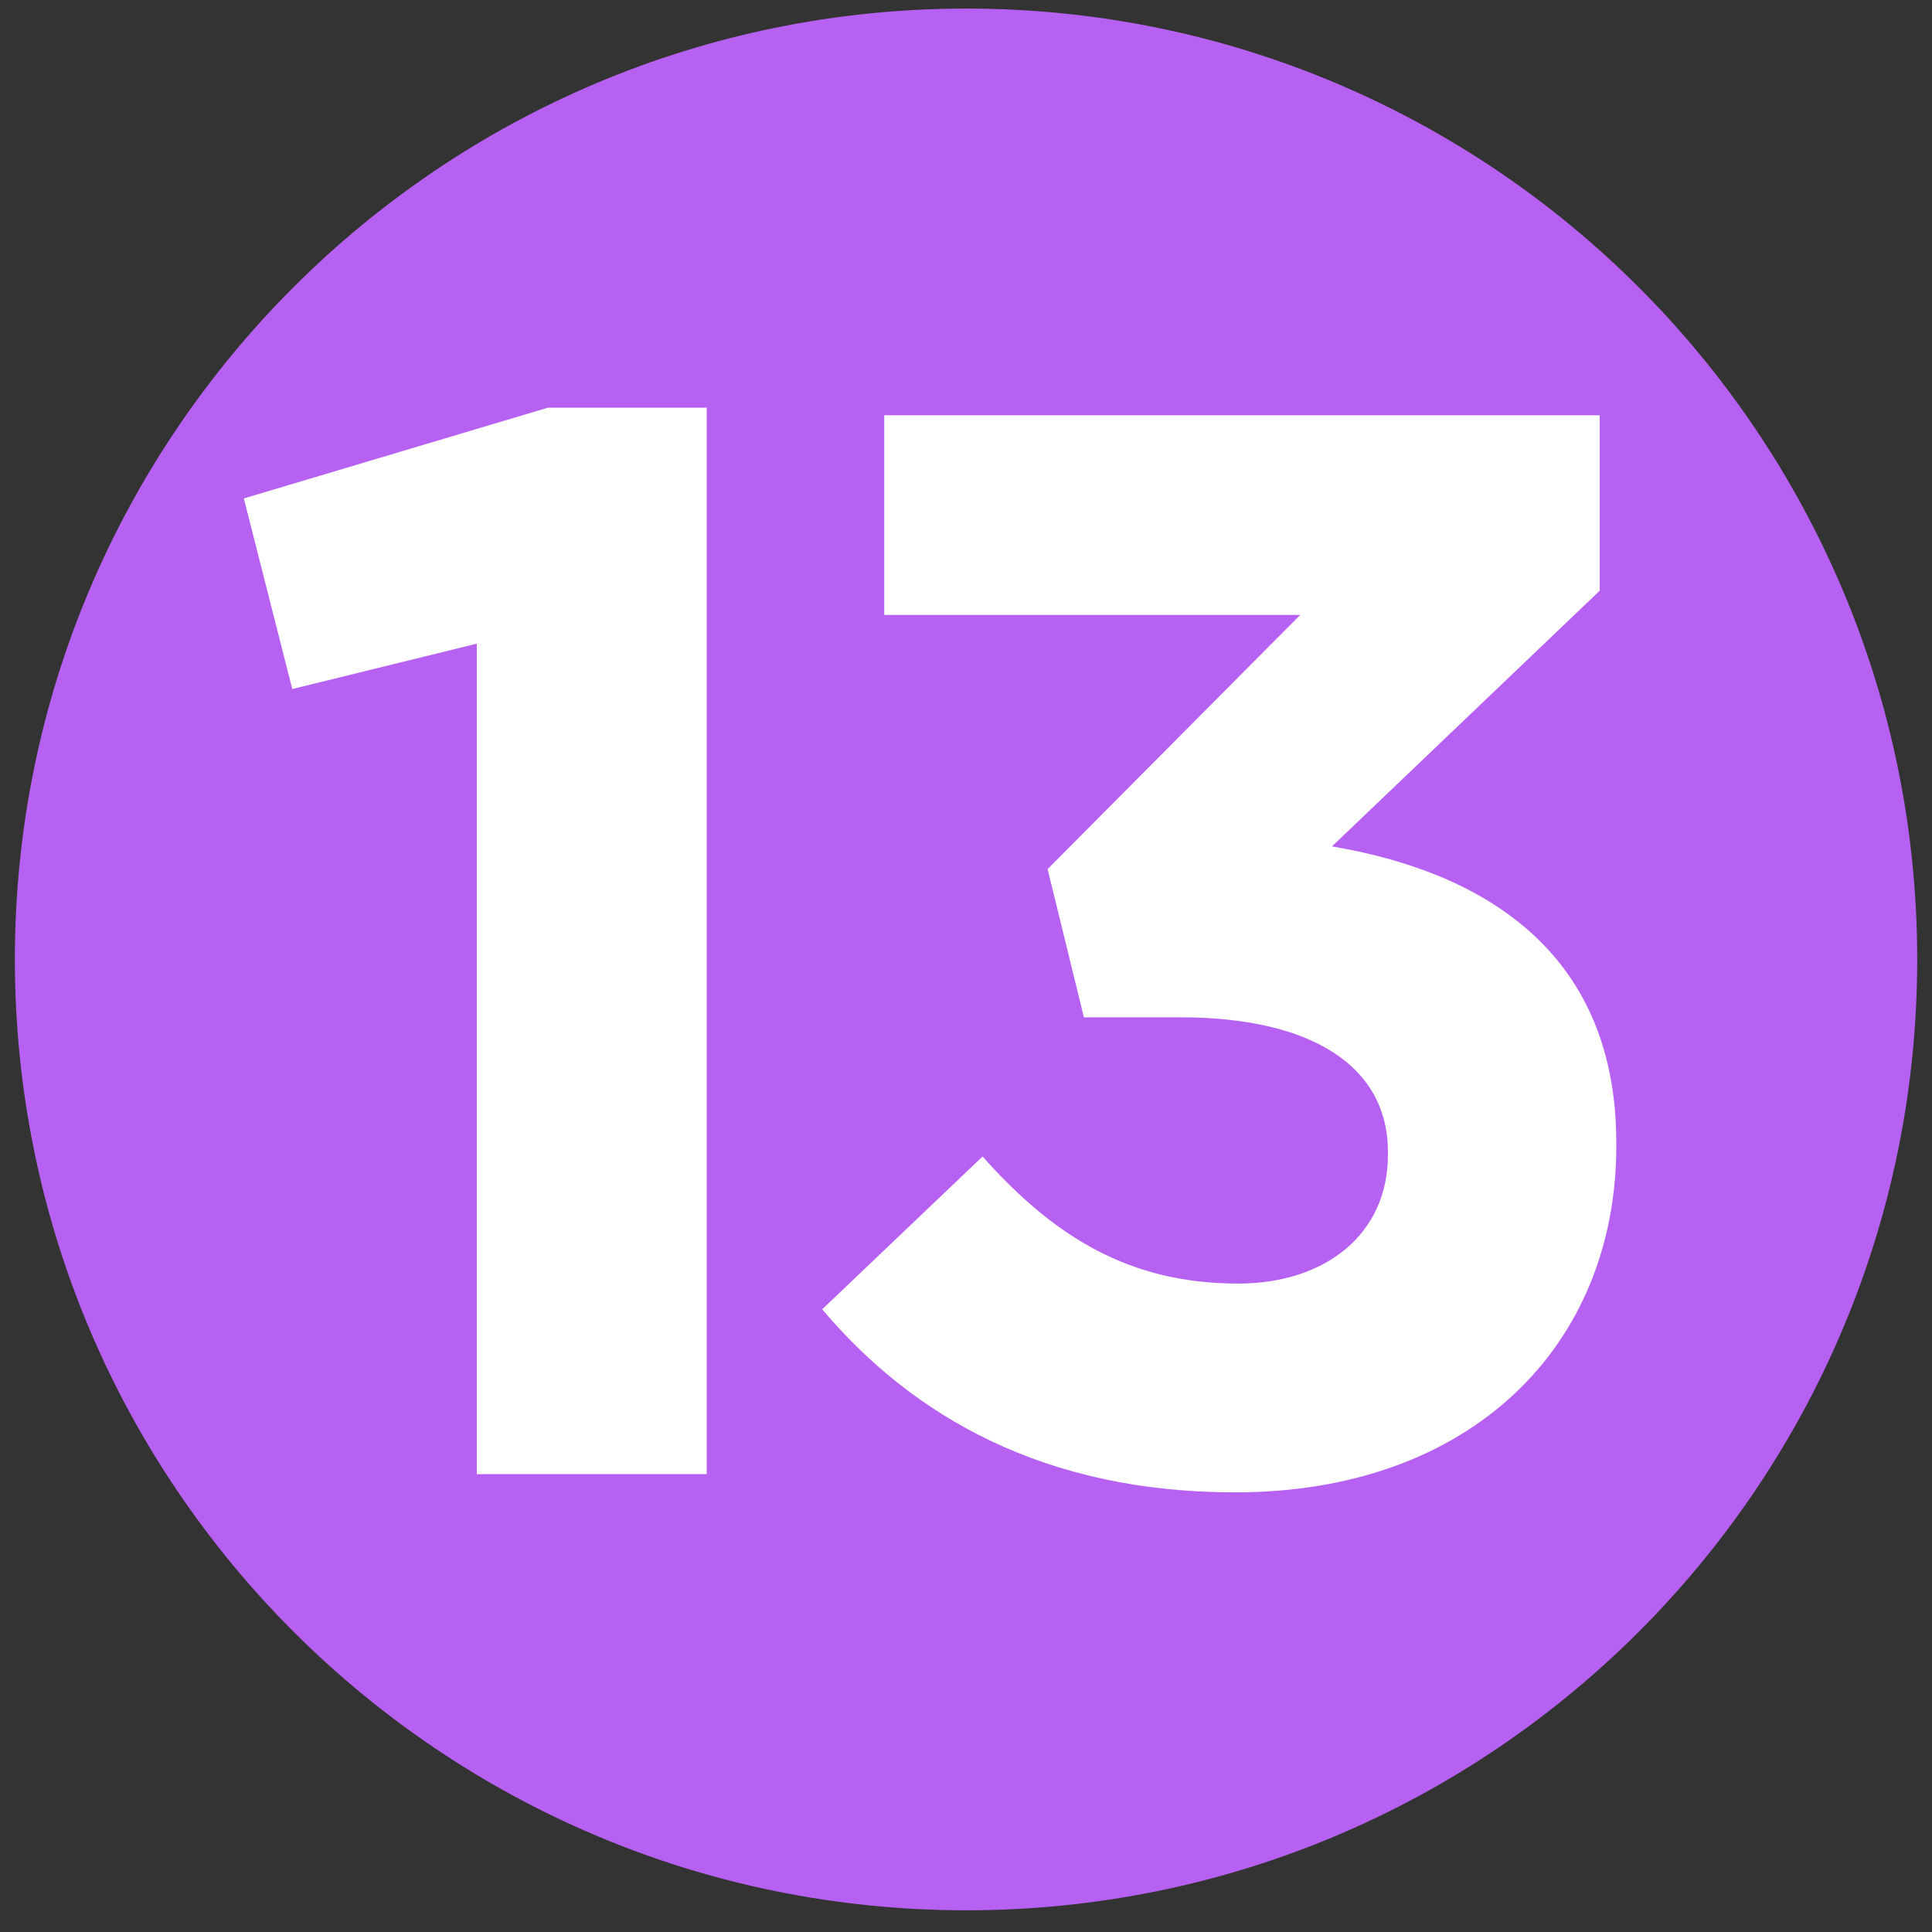 <?xml version="1.0" encoding="utf-8"?>
<svg xmlns="http://www.w3.org/2000/svg" xmlns:xlink="http://www.w3.org/1999/xlink" id="Layer_1" version="1.1" viewBox="0 0 975 975">
  
  <rect x="0" y="0" width="975" height="975" fill="#333333" stroke="none"/>
  
  <defs>
    <style>
      .st0 {
        fill: #b761f2;
      }

      .st1 {
        fill: #fff;
      }
    </style>
    <symbol id="number_circle_3" viewBox="0 0 30.19 30.19">
      <path class="st0" d="M0,15.09c0,8.33,6.76,15.09,15.1,15.09s15.09-6.76,15.09-15.09S23.43,0,15.1,0,0,6.75,0,15.09"/>
    </symbol>
  </defs>
  <g id="_x31__2">
    <use width="30.19" height="30.19" transform="translate(7.5 4.32) scale(31.8)" xlink:href="#number_circle_3"/>
    <g>
      <path class="st1" d="M240.61,324.83l-93.12,22.9-24.43-96.19,153.43-45.8h80.15v538.21h-116.02v-419.11Z"/>
      <path class="st1" d="M414.95,660.73l80.91-77.1c36.64,41.22,74.81,64.13,129,64.13,44.27,0,75.57-25.19,75.57-64.89v-1.53c0-43.51-38.93-67.94-104.58-67.94h-48.85l-18.32-74.81,127.47-128.25h-209.91v-100.77h361.05v88.56l-135.11,129.02c72.52,12.21,143.5,50.39,143.5,149.63v1.53c0,100.77-73.28,174.82-192.36,174.82-96.18,0-162.59-38.17-208.39-92.37Z"/>
    </g>
  </g>
</svg>